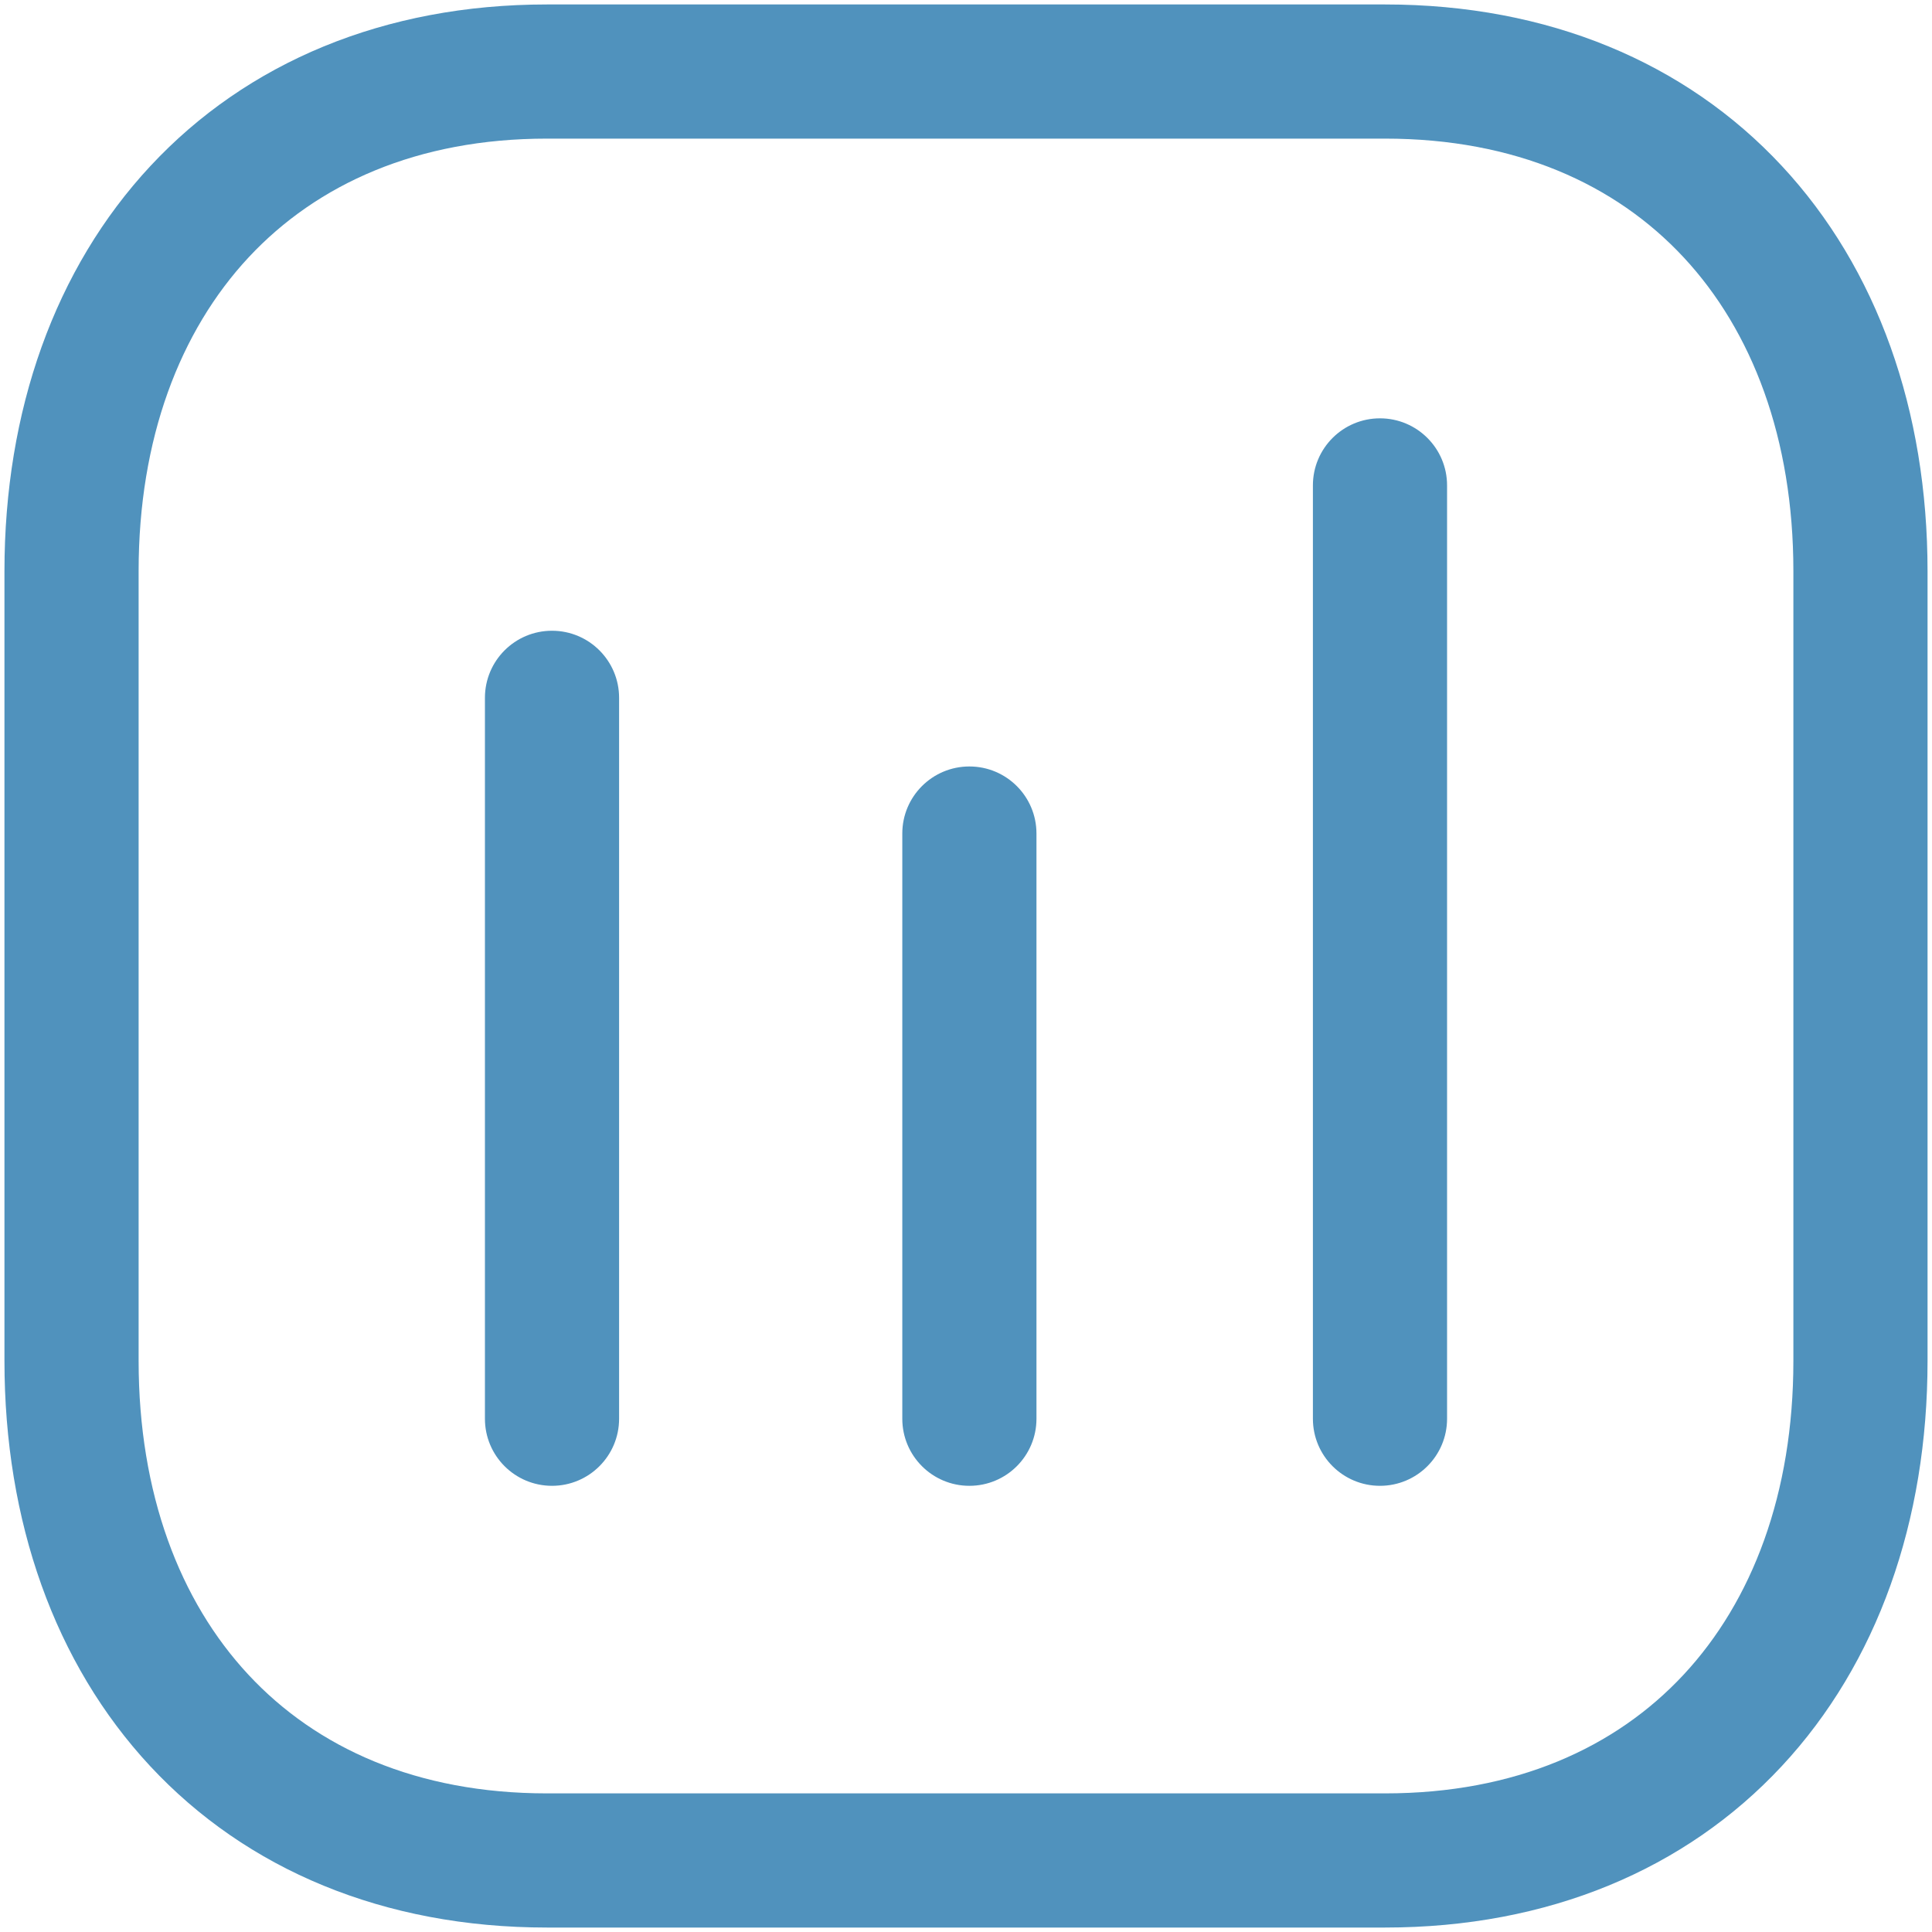 <svg width="36" height="36" viewBox="0 0 36 36" fill="none" xmlns="http://www.w3.org/2000/svg"><path fill-rule="evenodd" clip-rule="evenodd" d="M10.19 0.083C7.159 0.083 4.6 1.165 2.806 3.09C1.021 5.005 0.083 7.655 0.083 10.642V25.358C0.083 28.344 1.016 30.994 2.799 32.91C4.592 34.836 7.152 35.917 10.19 35.917H25.809C28.848 35.917 31.407 34.836 33.2 32.91C34.984 30.994 35.917 28.344 35.917 25.358V10.642C35.917 7.656 34.984 5.006 33.2 3.09C31.407 1.164 28.848 0.083 25.809 0.083H10.19ZM2.583 10.642C2.583 8.174 3.352 6.17 4.634 4.794C5.908 3.429 7.778 2.583 10.19 2.583H25.809C28.231 2.583 30.1 3.429 31.371 4.794C32.651 6.168 33.417 8.172 33.417 10.642V25.358C33.417 27.828 32.651 29.832 31.371 31.206C30.1 32.571 28.231 33.417 25.809 33.417H10.19C7.769 33.417 5.899 32.571 4.629 31.206C3.349 29.832 2.583 27.828 2.583 25.358V10.642ZM19.313 15.532C19.313 14.841 18.754 14.282 18.063 14.282C17.373 14.282 16.813 14.841 16.813 15.532V26.436C16.813 27.127 17.373 27.686 18.063 27.686C18.754 27.686 19.313 27.127 19.313 26.436V15.532ZM11.536 13.003C11.536 12.312 10.976 11.753 10.286 11.753C9.595 11.753 9.036 12.312 9.036 13.003V26.436C9.036 27.127 9.595 27.686 10.286 27.686C10.976 27.686 11.536 27.127 11.536 26.436V13.003ZM25.714 7.795C26.404 7.795 26.964 8.354 26.964 9.045V26.436C26.964 27.127 26.404 27.686 25.714 27.686C25.024 27.686 24.464 27.127 24.464 26.436V9.045C24.464 8.354 25.024 7.795 25.714 7.795Z" fill="#5092BD"/></svg>